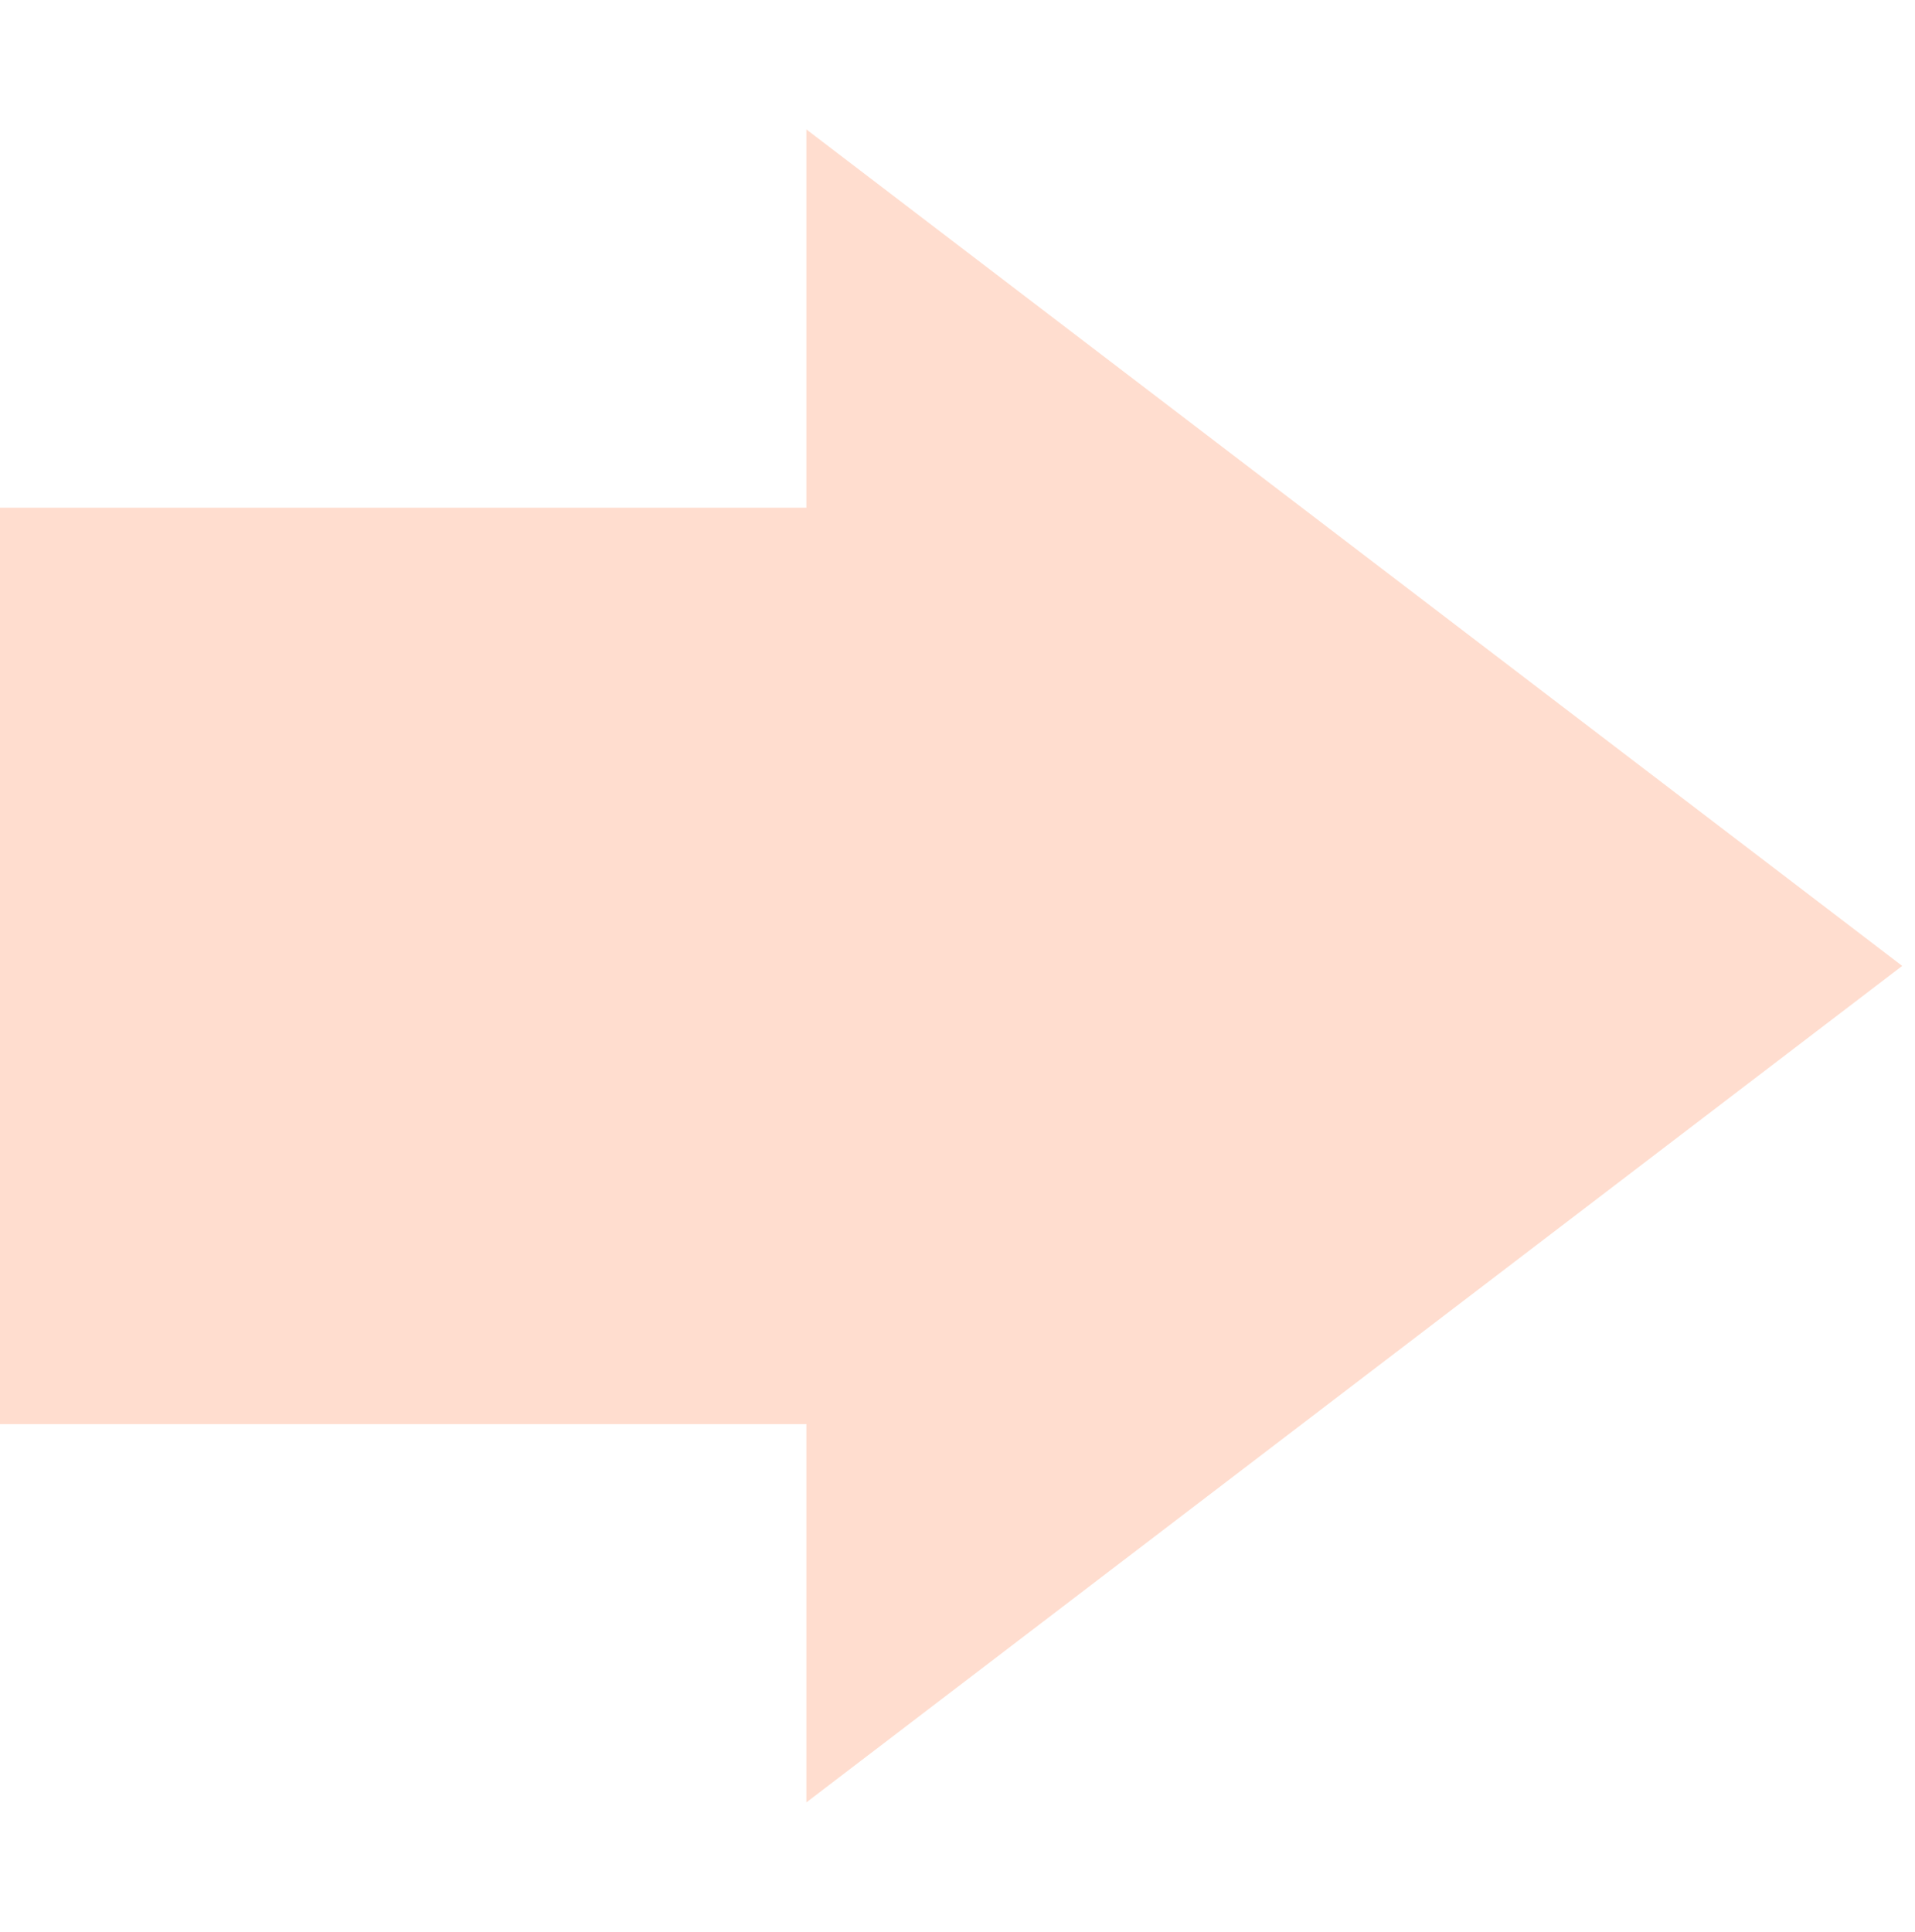 <svg width="115" height="116" viewBox="0 0 115 116" fill="none" xmlns="http://www.w3.org/2000/svg"><g clip-path="url(#a)"><path fill-rule="evenodd" clip-rule="evenodd" d="M48.425 108.229 114.232 58 48.425 7.771V30.487H0l0 55.026H48.425v22.717Z" fill="#FFDDCF"/></g><defs><clipPath id="a"><path fill="#fff" d="M0 0h114.232v116H0z"/></clipPath></defs></svg>